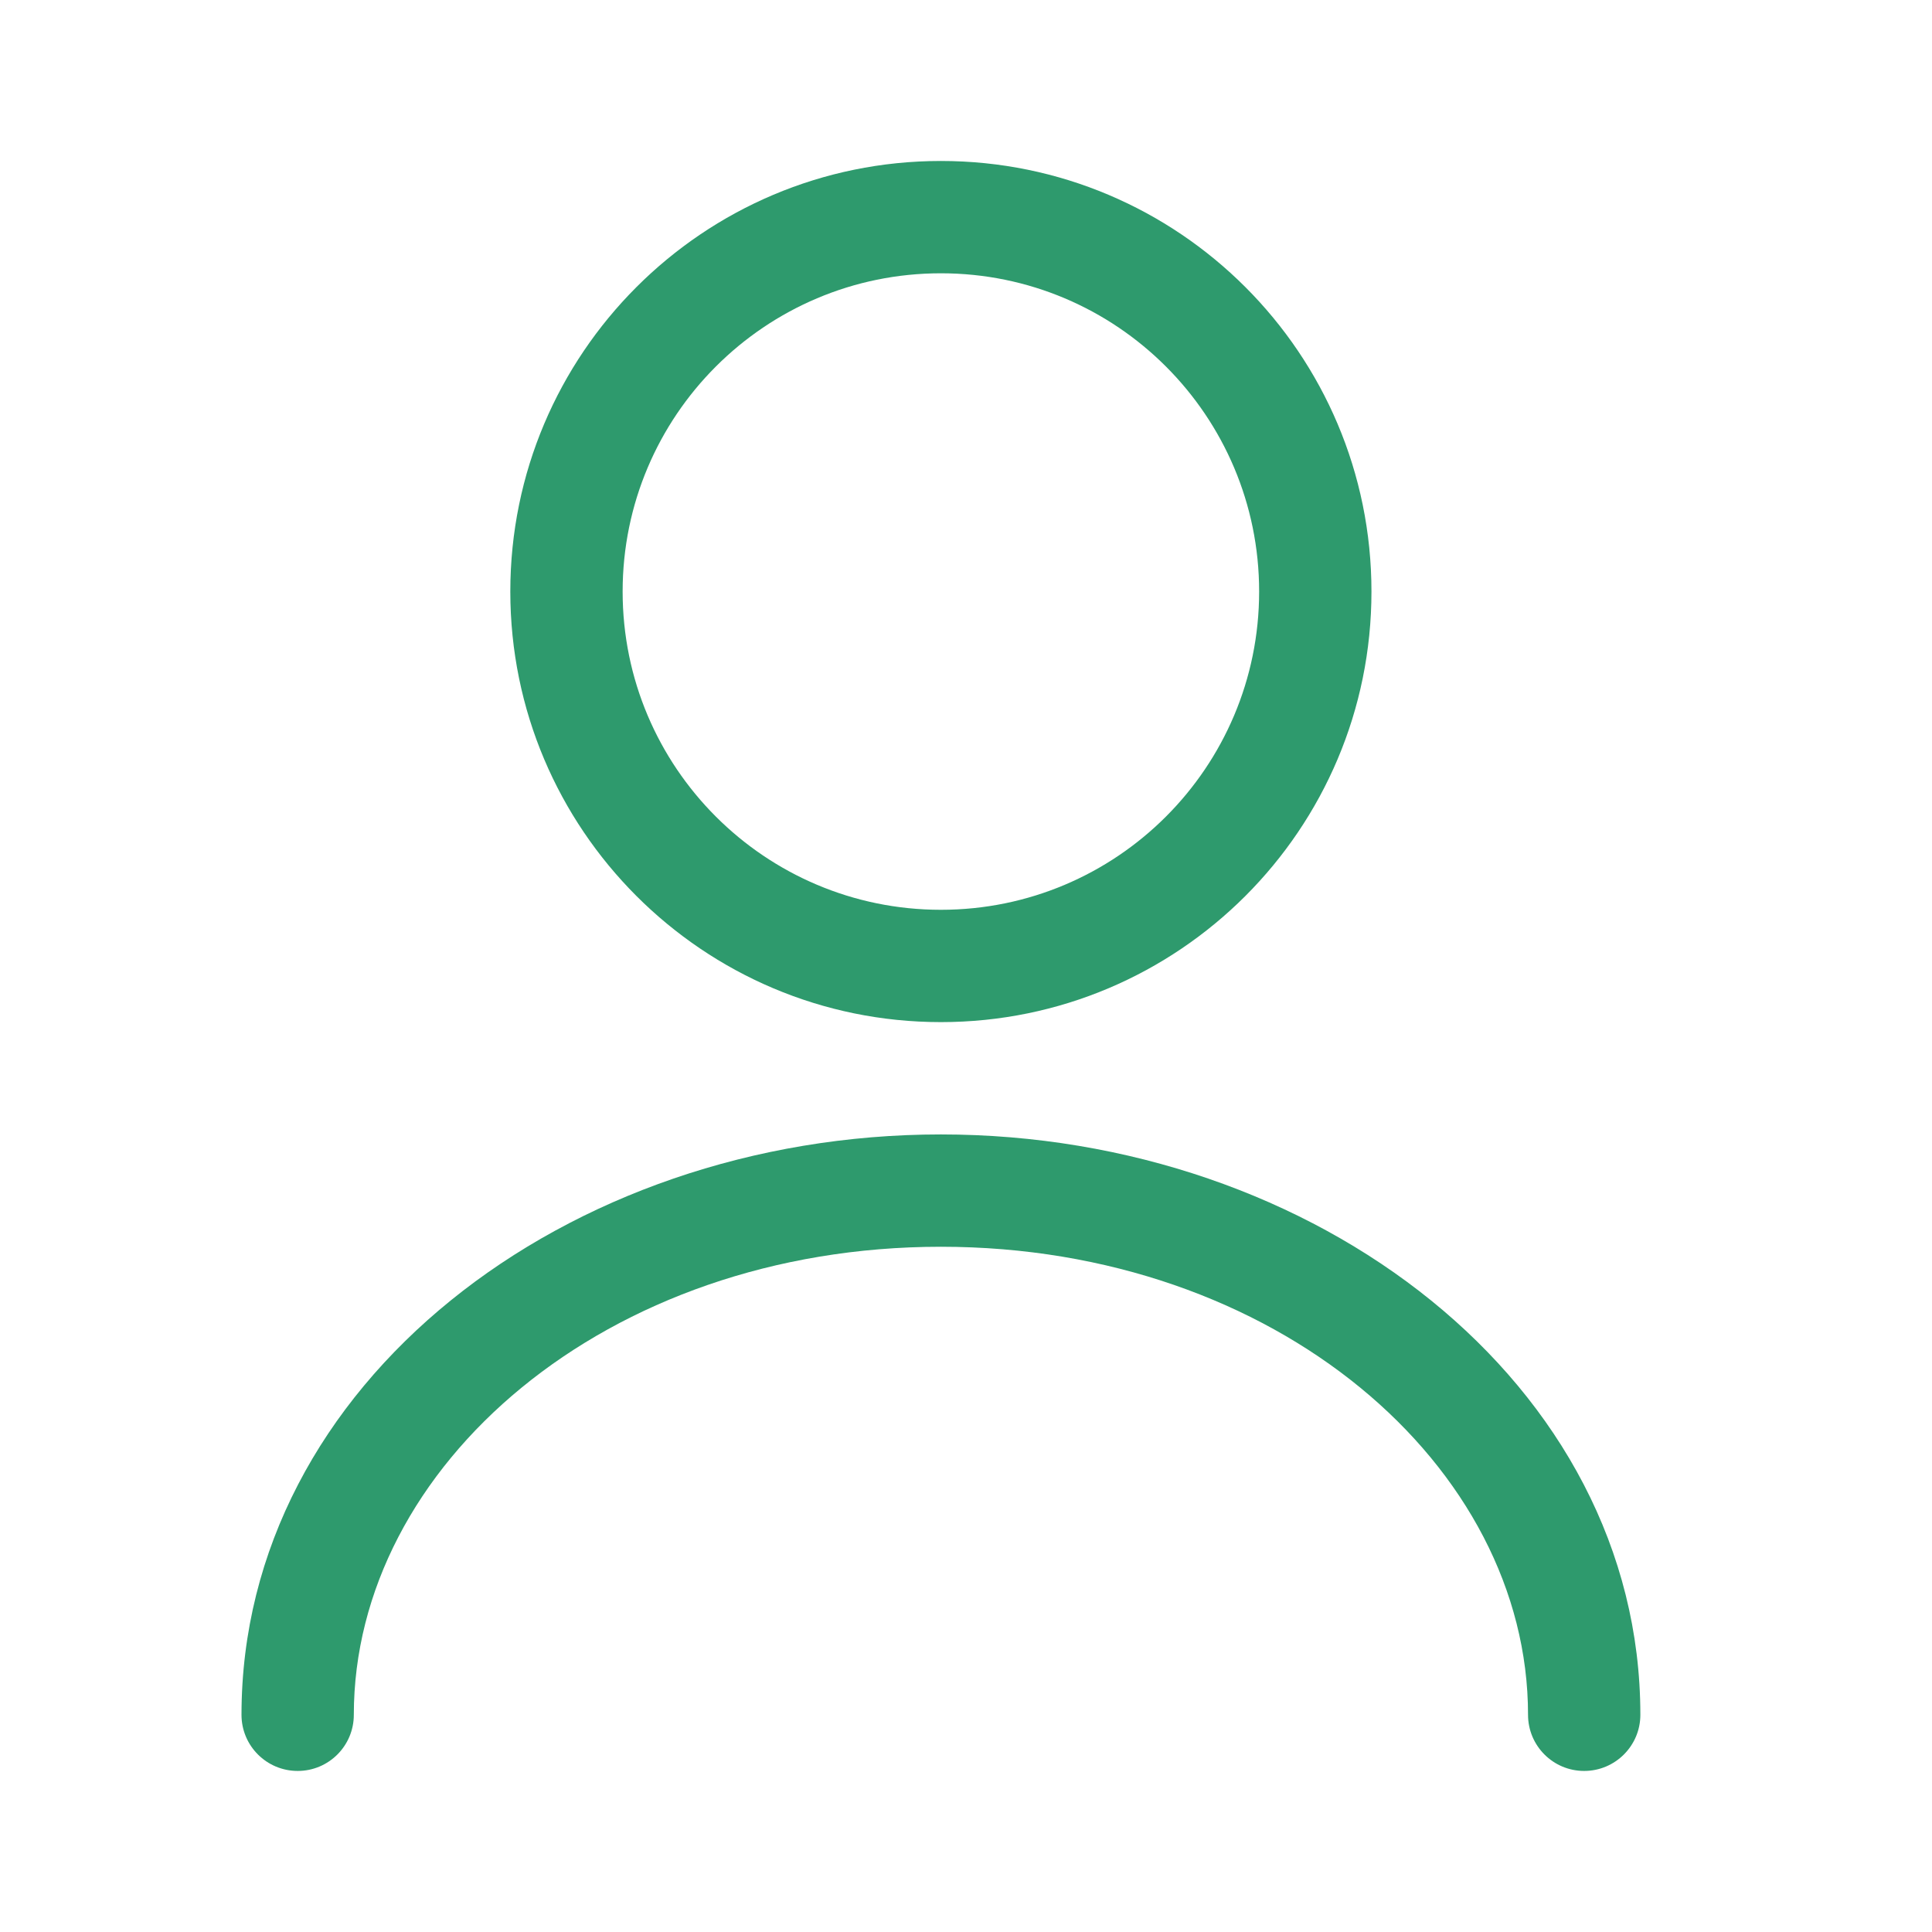 <svg width="22" height="22" viewBox="0 0 22 22" fill="none" xmlns="http://www.w3.org/2000/svg">
<path fill-rule="evenodd" clip-rule="evenodd" d="M7.09 6.736C7.09 4.735 8.713 3.112 10.714 3.112C12.716 3.112 14.338 4.735 14.338 6.736C14.338 8.738 12.716 10.36 10.714 10.36C8.713 10.36 7.09 8.738 7.09 6.736ZM10.714 1.833C8.007 1.833 5.811 4.028 5.811 6.736C5.811 9.444 8.007 11.639 10.714 11.639C13.422 11.639 15.617 9.444 15.617 6.736C15.617 4.028 13.422 1.833 10.714 1.833ZM10.714 12.918C6.448 12.918 2.75 15.757 2.75 19.527C2.75 19.88 3.036 20.166 3.39 20.166C3.743 20.166 4.029 19.88 4.029 19.527C4.029 16.697 6.897 14.197 10.714 14.197C14.532 14.197 17.4 16.697 17.4 19.527C17.4 19.88 17.686 20.166 18.039 20.166C18.392 20.166 18.679 19.88 18.679 19.527C18.679 15.757 14.98 12.918 10.714 12.918Z" fill="#2E9A6D"/>
</svg>
